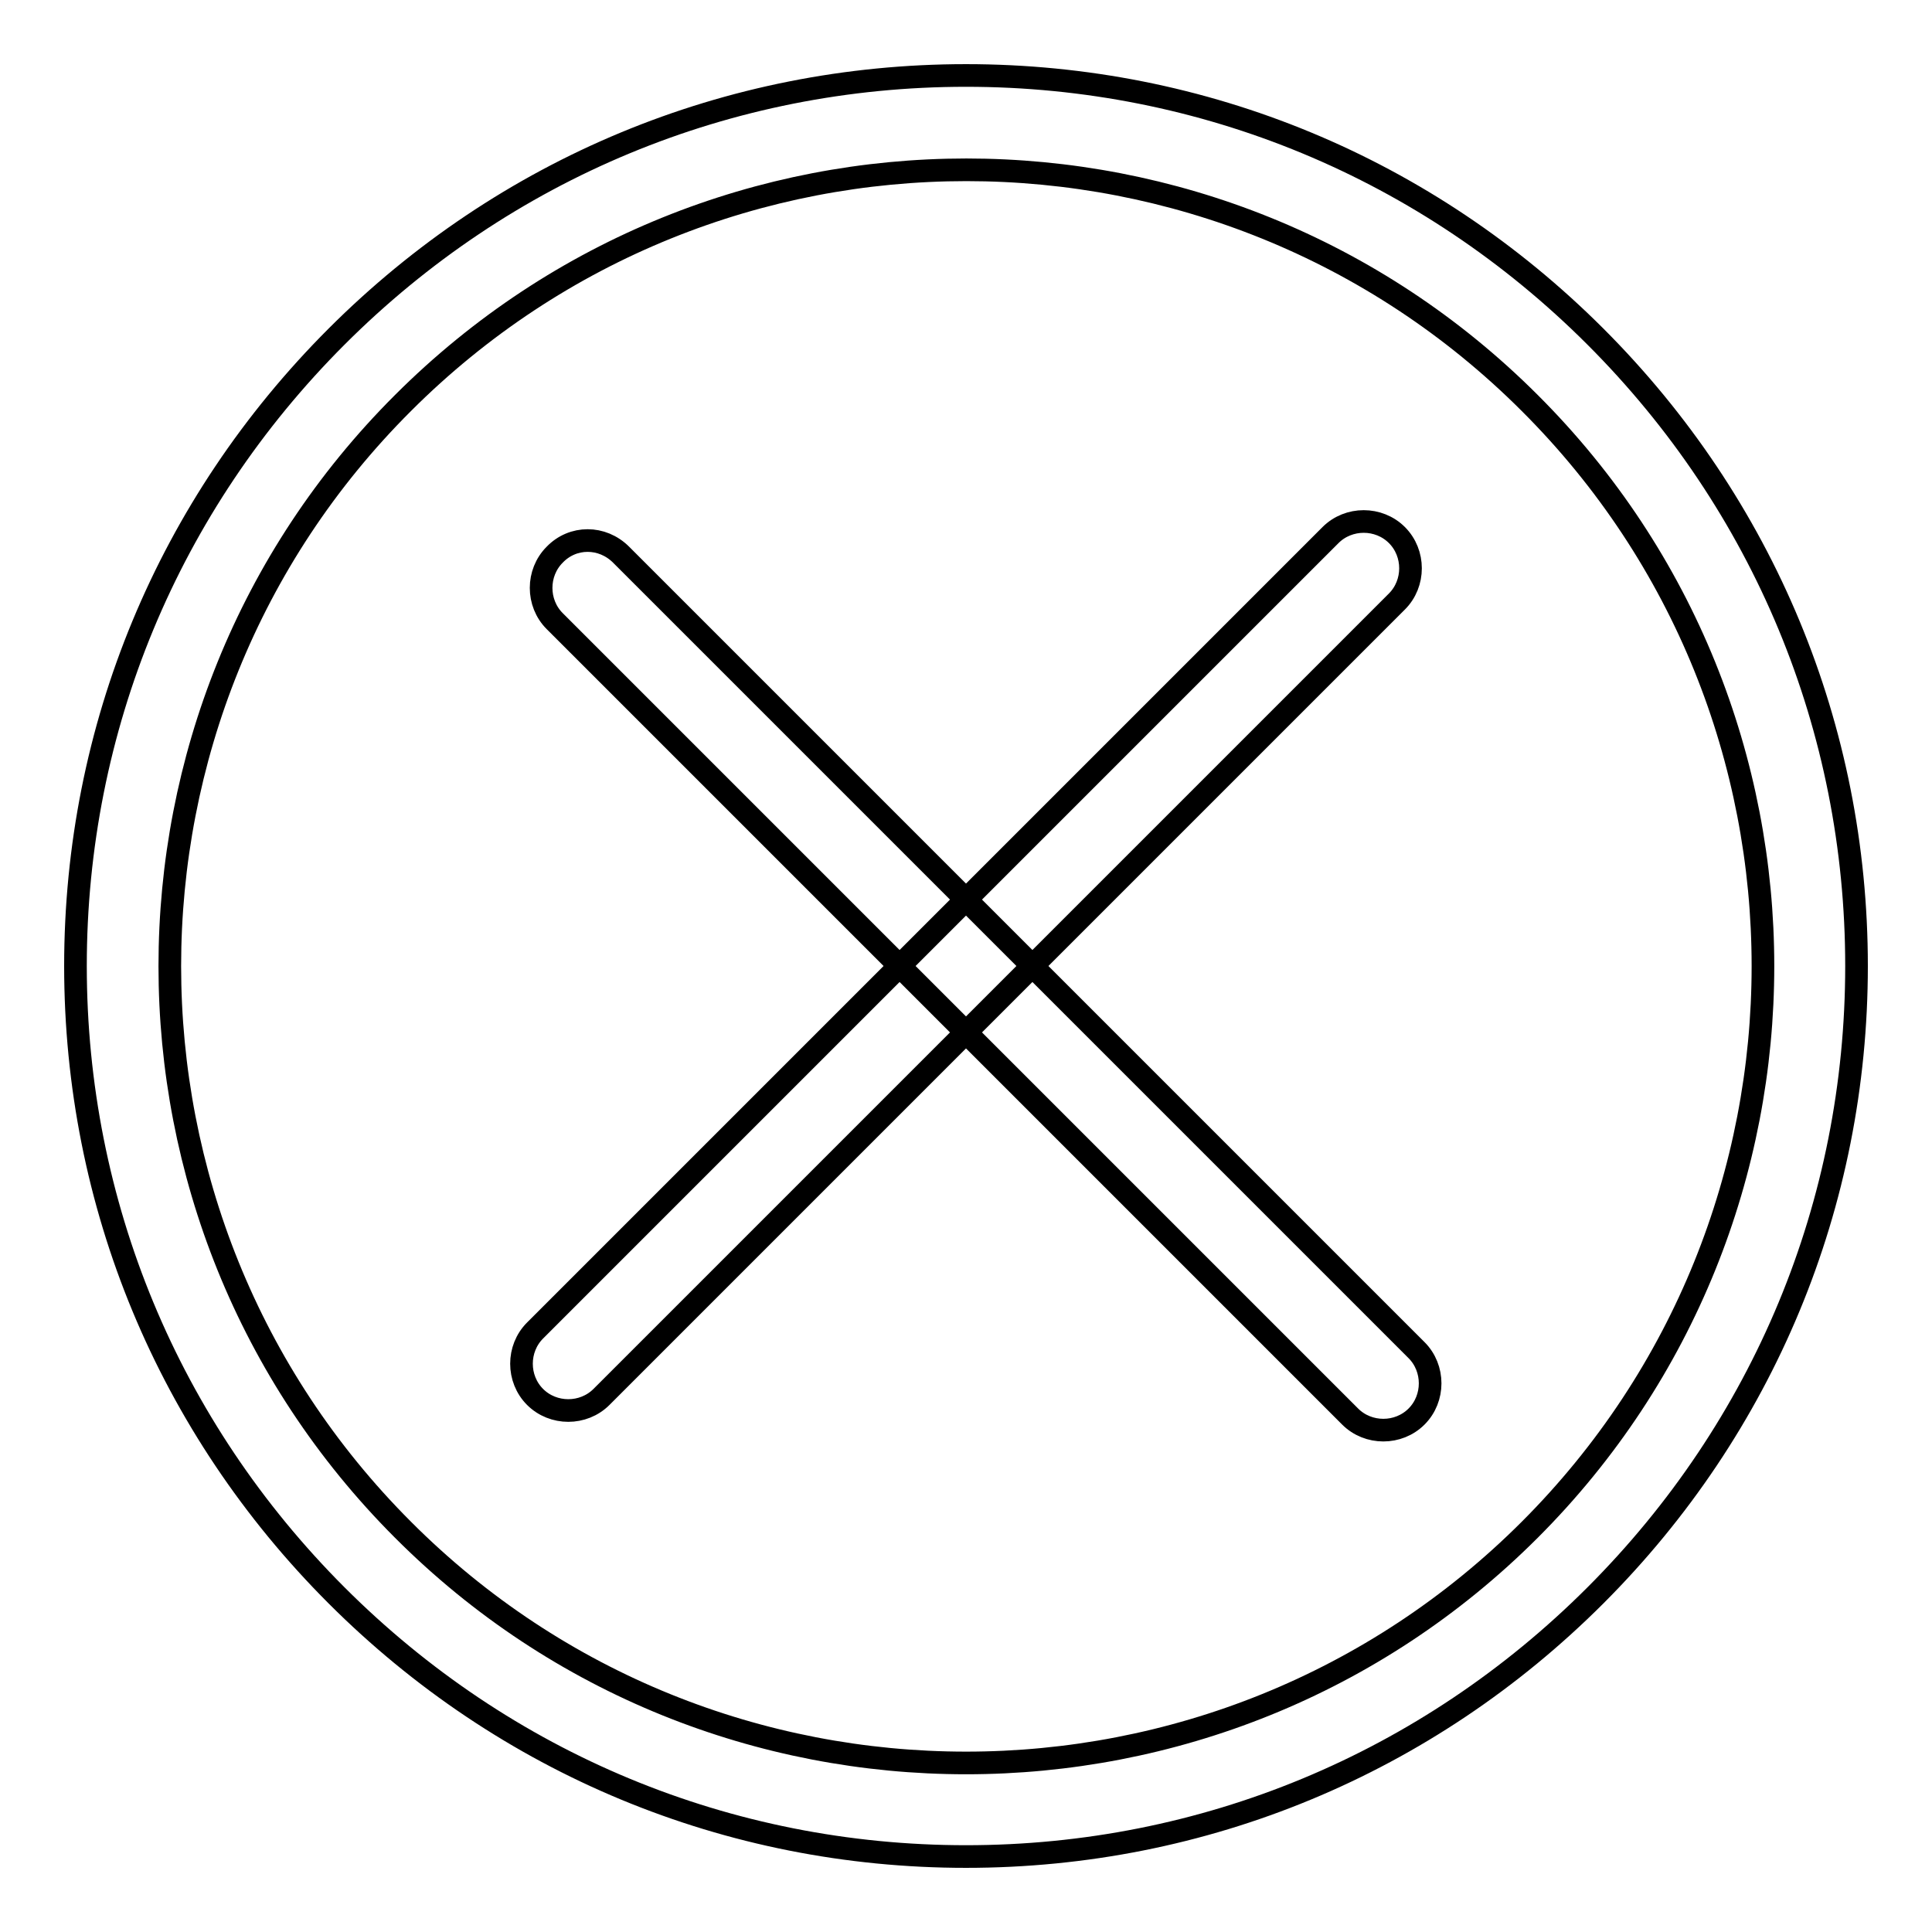 <?xml version="1.0" encoding="utf-8"?>
<!-- Svg Vector Icons : http://www.onlinewebfonts.com/icon -->
<!DOCTYPE svg PUBLIC "-//W3C//DTD SVG 1.1//EN" "http://www.w3.org/Graphics/SVG/1.1/DTD/svg11.dtd">
<svg version="1.1" xmlns="http://www.w3.org/2000/svg" xmlns:xlink="http://www.w3.org/1999/xlink" x="0px" y="0px" viewBox="0 0 256 256" enable-background="new 0 0 256 256" xml:space="preserve">
<g><g><path stroke-width="3" fill-opacity="0" stroke="#000000"  d="M128,10c-31.5,0-61.1,12.3-83.4,34.6C22.3,66.9,10,96.5,10,128c0,31.5,12.3,61.1,34.6,83.4C66.9,233.7,96.5,246,128,246c31.5,0,61.1-12.3,83.4-34.6c22.3-22.3,34.6-51.9,34.6-83.4c0-31.5-12.3-61.1-34.6-83.4C189.1,22.3,159.5,10,128,10L128,10L128,10z M202.7,202.7c-41.2,41.2-108.2,41.2-149.3,0c-41.2-41.2-41.2-108.2,0-149.3c41.2-41.2,108.1-41.2,149.3,0C243.9,94.5,243.9,161.5,202.7,202.7L202.7,202.7L202.7,202.7z M185.1,79.7L79.7,185.1c-2.4,2.4-6.4,2.4-8.8,0c-2.4-2.4-2.4-6.4,0-8.8L176.3,70.9c2.4-2.4,6.4-2.4,8.8,0C187.5,73.3,187.5,77.3,185.1,79.7L185.1,79.7L185.1,79.7z M82.3,73.5l105.4,105.4c2.4,2.4,2.4,6.4,0,8.8c-2.4,2.4-6.4,2.4-8.8,0L73.5,82.3c-2.4-2.4-2.4-6.4,0-8.8C75.9,71,79.8,71,82.3,73.5L82.3,73.5L82.3,73.5z"/></g></g>
</svg>